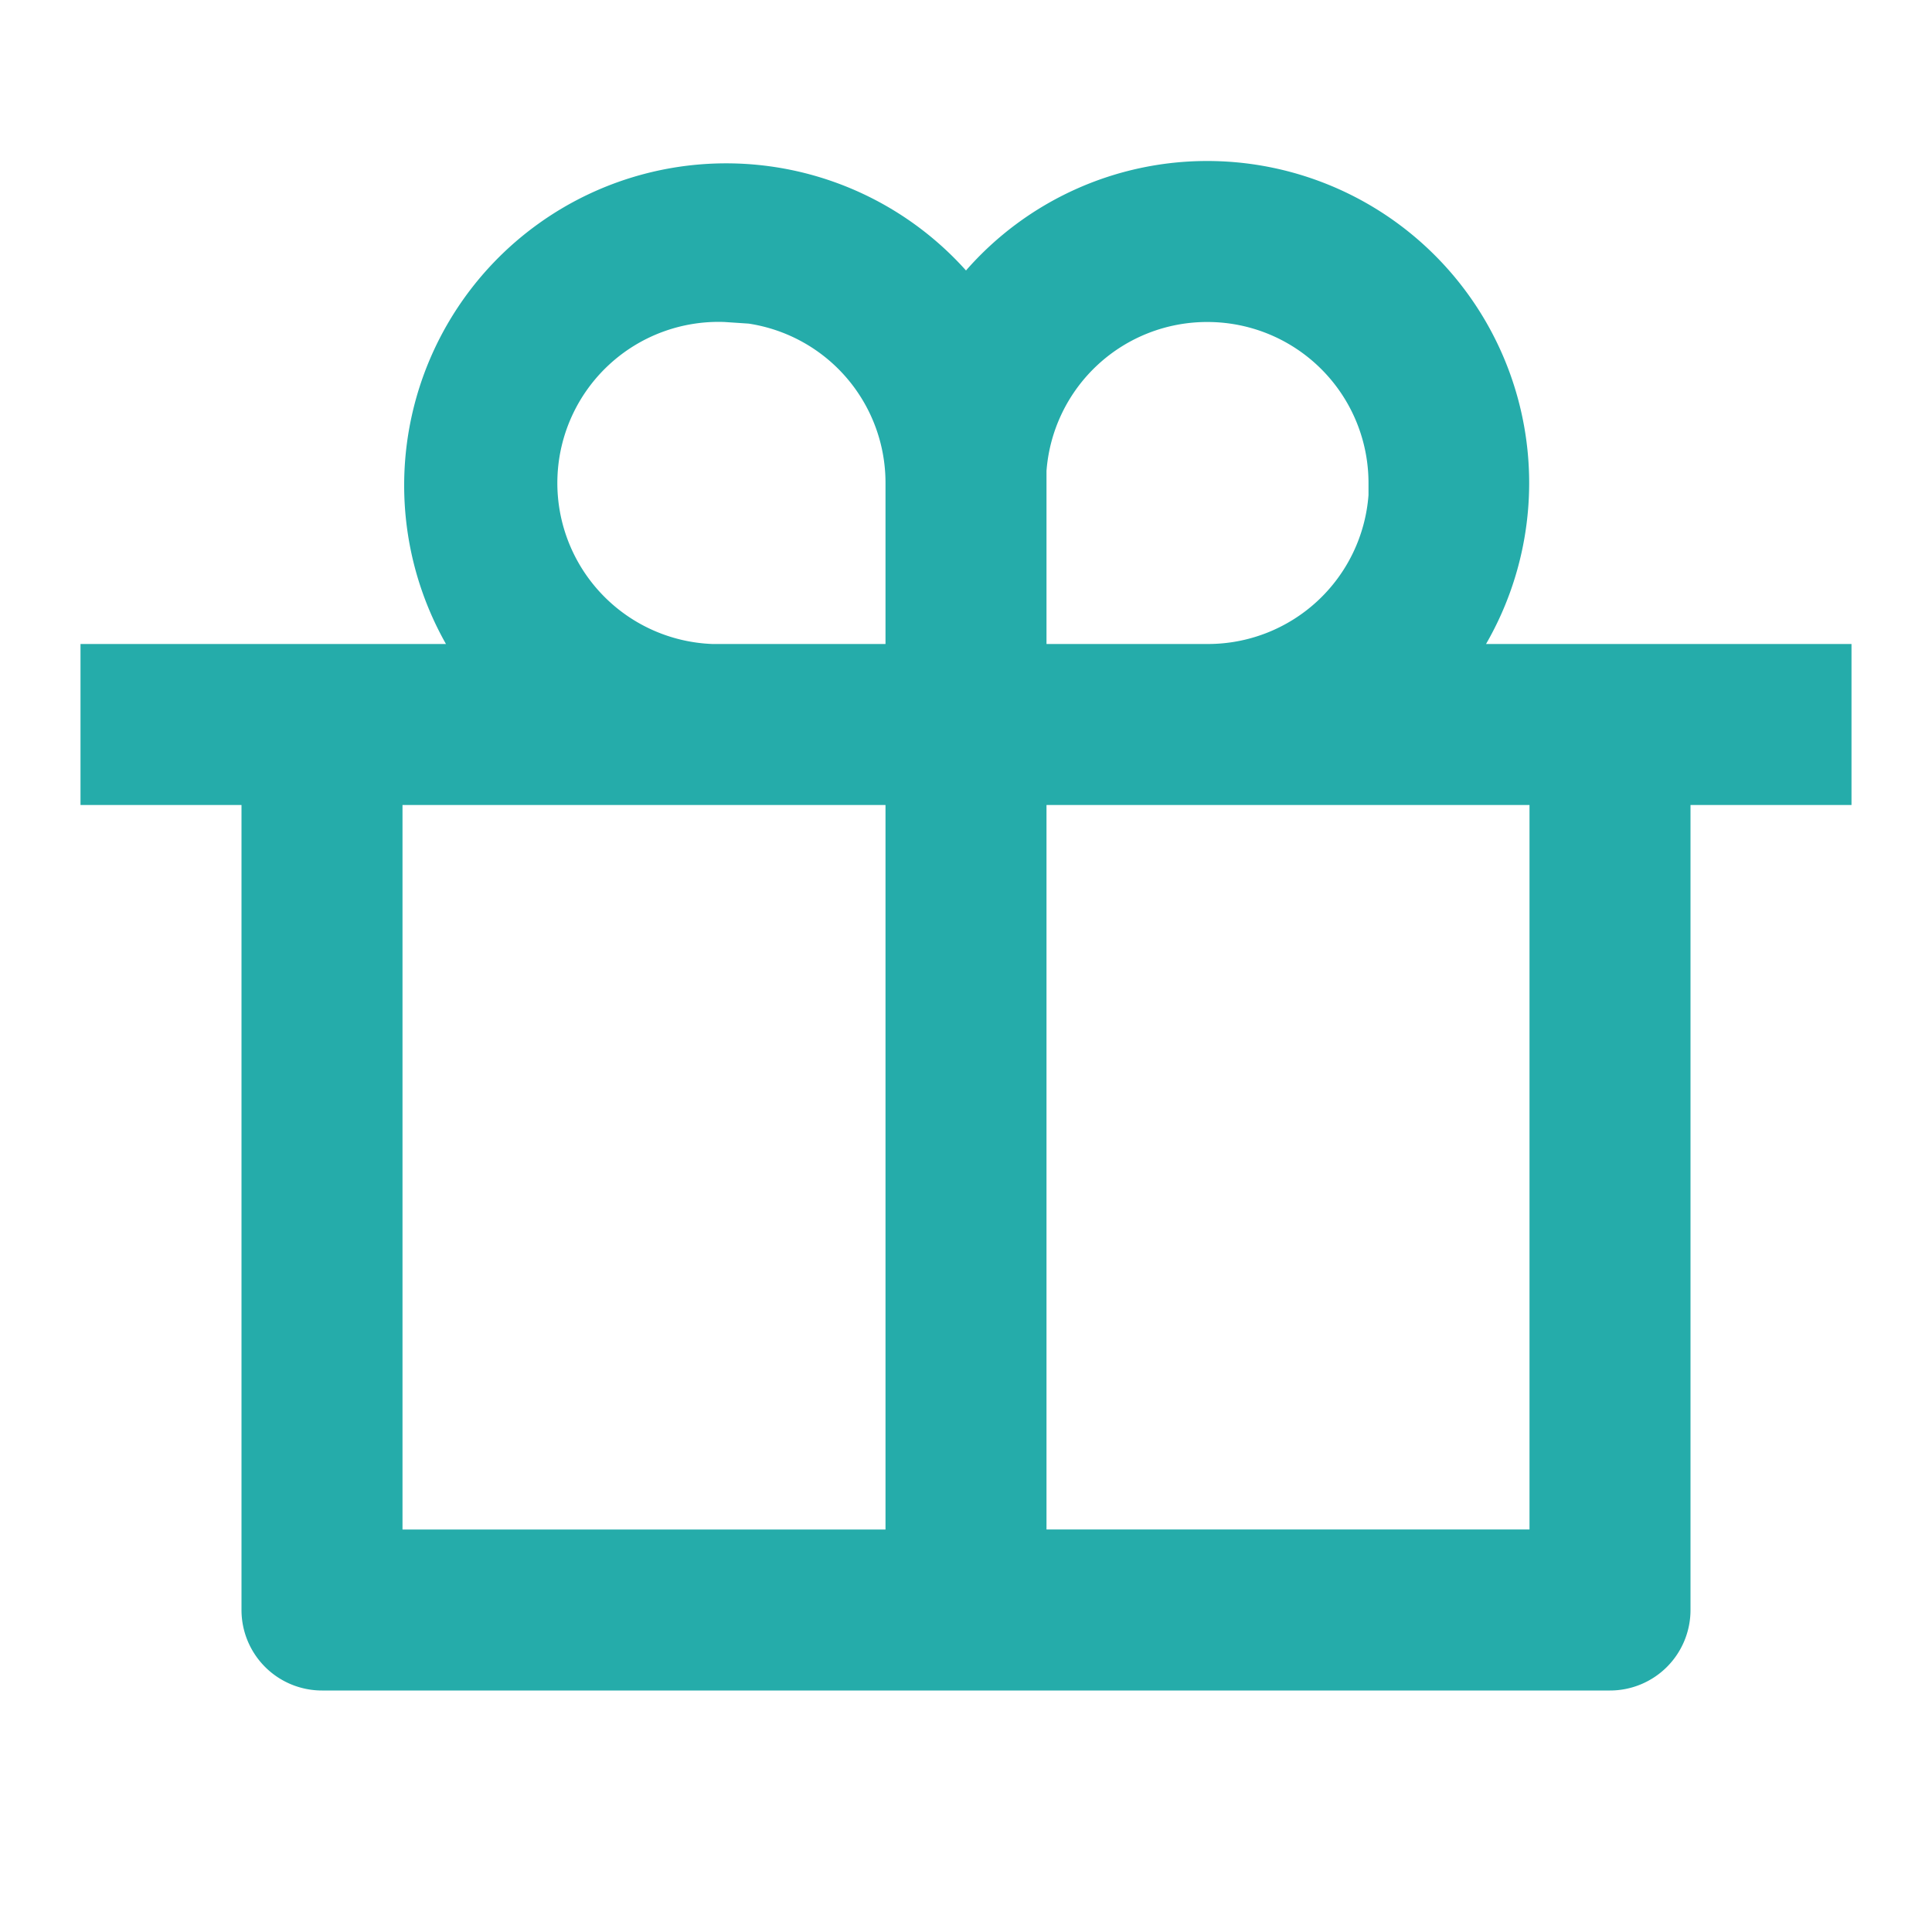 <svg width="24" height="24" viewBox="0 0 24 24" fill="none" xmlns="http://www.w3.org/2000/svg"><g clip-path="url(#clip0_12820_21960)"><path d="M15 2a4 4 0 0 1 3.46 6H23v2h-2v10a1 1 0 0 1-1 1H4a1 1 0 0 1-1-1V10H1V8h4.54A4 4 0 0 1 12 3.36 3.98 3.98 0 0 1 15 2Zm-4 8H5v9h6v-9Zm8 0h-6v9h6v-9ZM9 4a2 2 0 0 0-.15 4H11V6a2 2 0 0 0-1.7-1.98l-.15-.01L9 4Zm6 0a2 2 0 0 0-2 1.85V8h2a2 2 0 0 0 2-1.85V6a2 2 0 0 0-2-2Z" fill="#25ACAA"/></g><defs><clipPath id="clip0_12820_21960"><rect width="24" height="24" fill="white"/></clipPath></defs></svg>